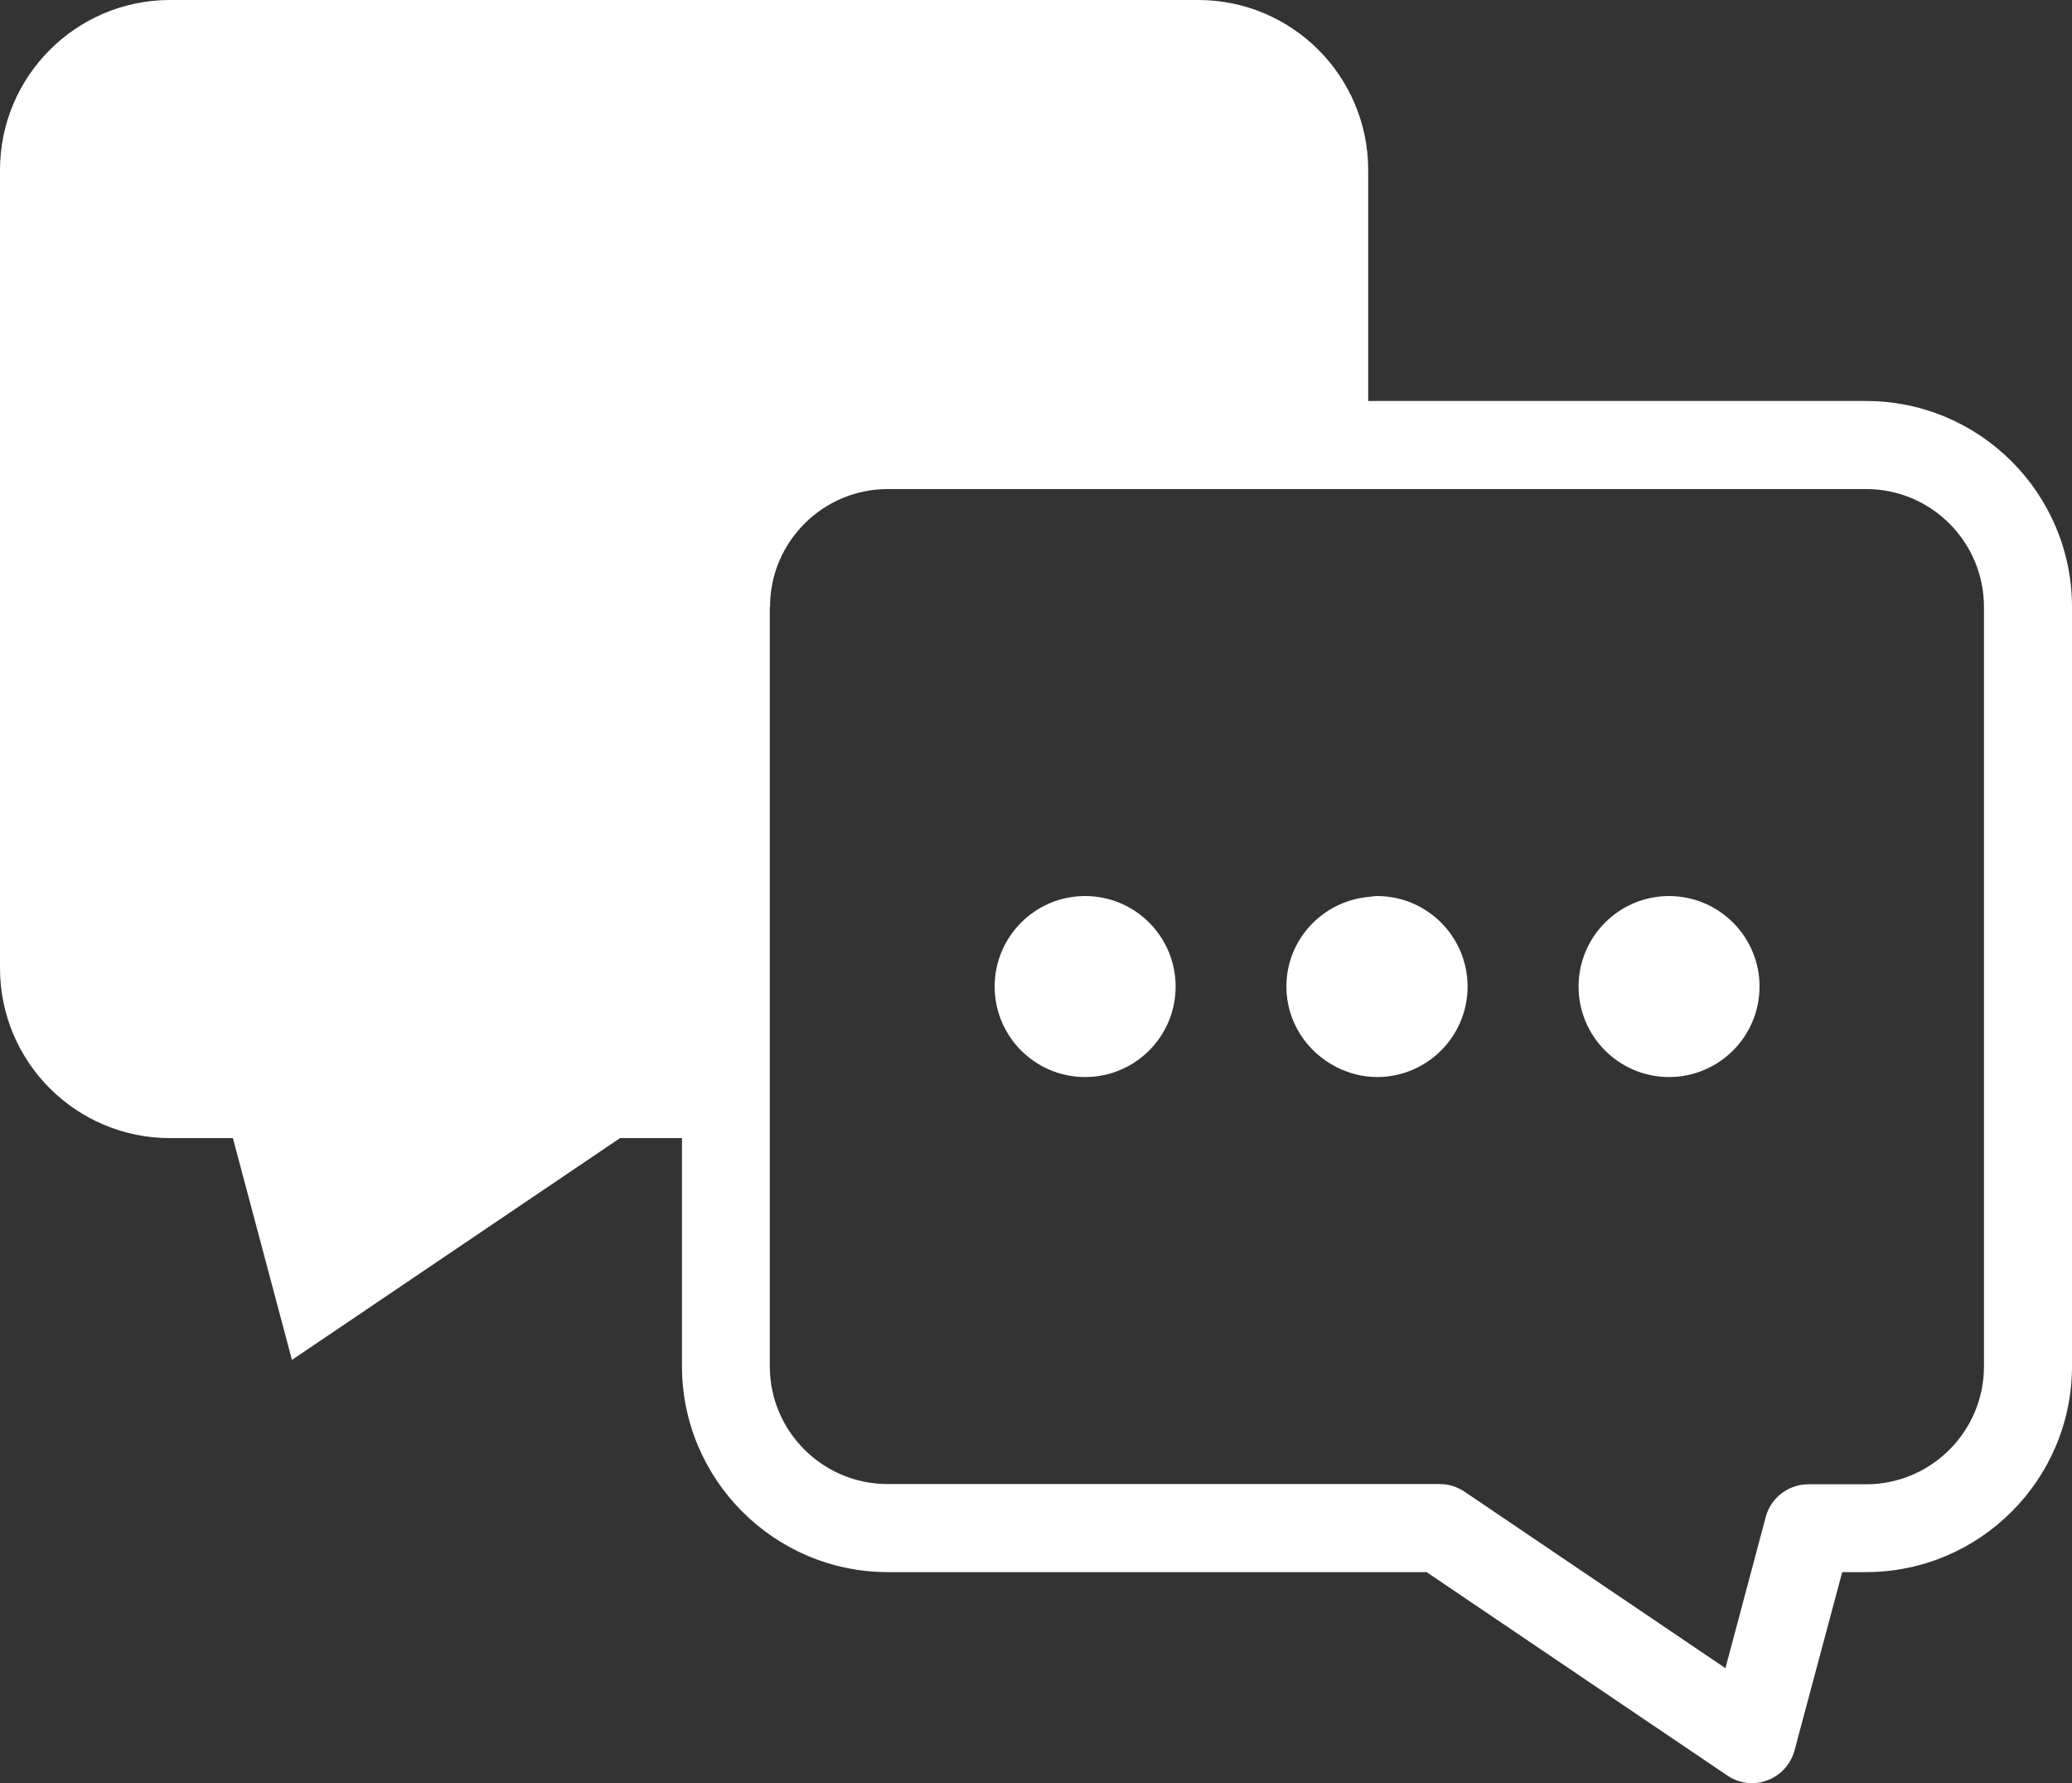 <?xml version="1.0" encoding="UTF-8"?>
<svg id="_레이어_2" data-name="레이어 2" xmlns="http://www.w3.org/2000/svg" viewBox="0 0 92.97 80">
  <rect x="0" y="0" width="92.97" height="80" fill="#333333" stroke="none"/>
  <defs>
    <style>
      .cls-1 {
        fill: #fff;
      }
    </style>
  </defs>
  <g id="_레이어_1-2" data-name="레이어 1">
    <g>
      <path class="cls-1" d="M83.73,17.99h-22.34V7.63c0-4.22-3.42-7.63-7.63-7.63H7.63C3.42,0,0,3.42,0,7.63v35.8c0,4.22,3.42,7.63,7.63,7.63h2.82l2.65,9.95,14.72-9.95h2.78v10.23c0,5.09,4.14,9.24,9.24,9.24h24.17l13.5,9.13c.33.22.71.34,1.1.34.24,0,.47-.04.69-.13.6-.22,1.05-.72,1.22-1.34l2.14-8h1.07c5.09,0,9.24-4.14,9.24-9.24V27.23c0-5.09-4.14-9.24-9.24-9.24ZM34.55,27.23c0-2.92,2.37-5.29,5.29-5.29h43.89c2.92,0,5.29,2.37,5.29,5.29v34.07c0,2.92-2.37,5.29-5.29,5.29h-2.59c-.89,0-1.68.6-1.91,1.46l-1.81,6.79-11.71-7.92c-.33-.22-.71-.34-1.1-.34h-24.78c-2.92,0-5.29-2.37-5.29-5.29V27.23Z"/>
      <path class="cls-1" d="M74.89,48.32c2.24,0,4.06-1.82,4.06-4.06s-1.82-4.06-4.06-4.06-4.06,1.82-4.06,4.06,1.82,4.06,4.06,4.06Z"/>
      <circle class="cls-1" cx="48.69" cy="44.26" r="4.06"/>
      <path class="cls-1" d="M59.96,47.87c.55.28,1.17.45,1.83.45,2.24,0,4.06-1.82,4.06-4.06s-1.82-4.06-4.06-4.06c-.14,0-.26.03-.4.04-2.06.2-3.67,1.92-3.67,4.02,0,1.58.92,2.94,2.24,3.61Z"/>
    </g>
  </g>
</svg>